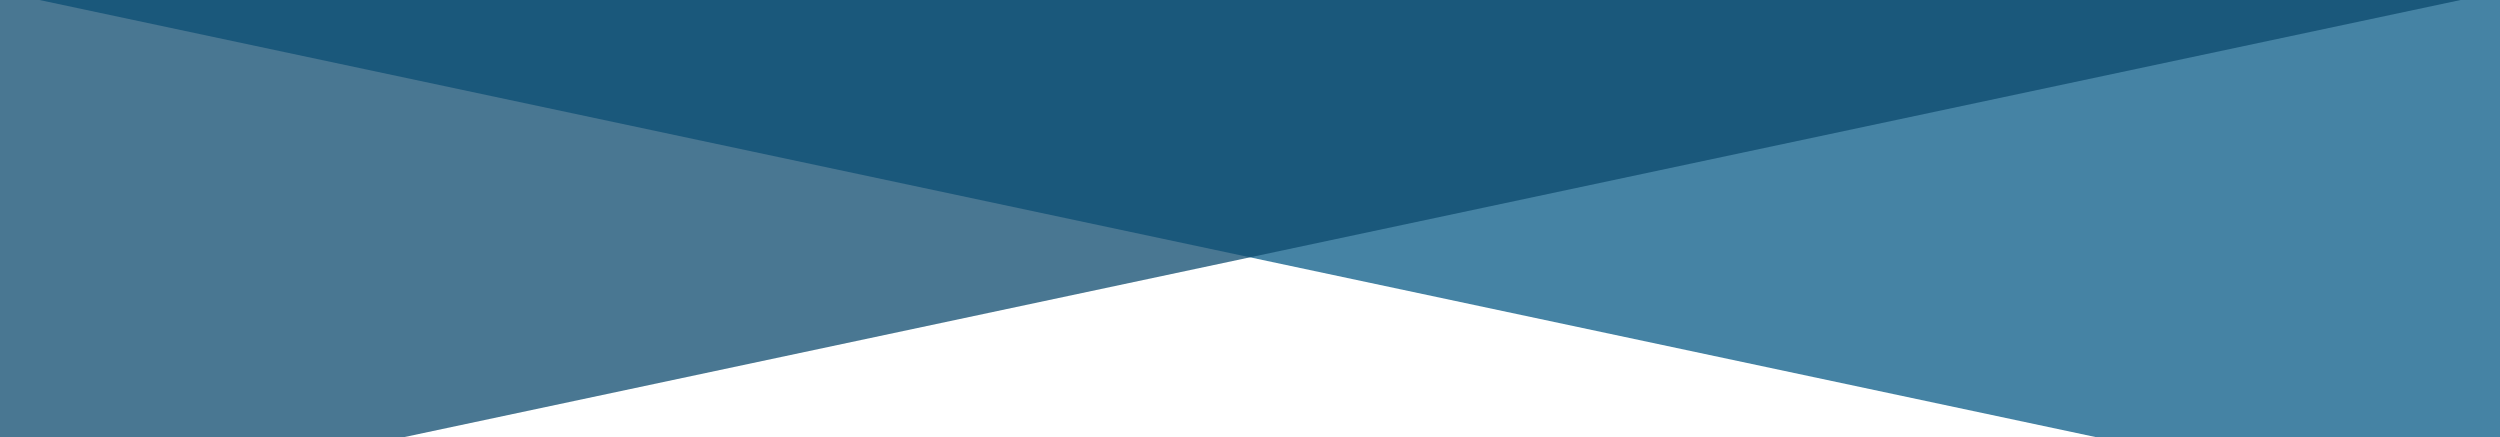 <svg data-name="Group 157" xmlns="http://www.w3.org/2000/svg" width="1707.405" height="298.637" viewBox="0 0 1707.405 298.637">
  <path data-name="Path 64" d="M1431.883 298.637L26.91 0h1680.495v298.637z" fill="#075985" opacity=".75"/>
  <path data-name="Path 65" d="M1680.5 0L275.522 298.637H0V0z" fill="#0c4a6e" opacity=".75"/>
</svg>
